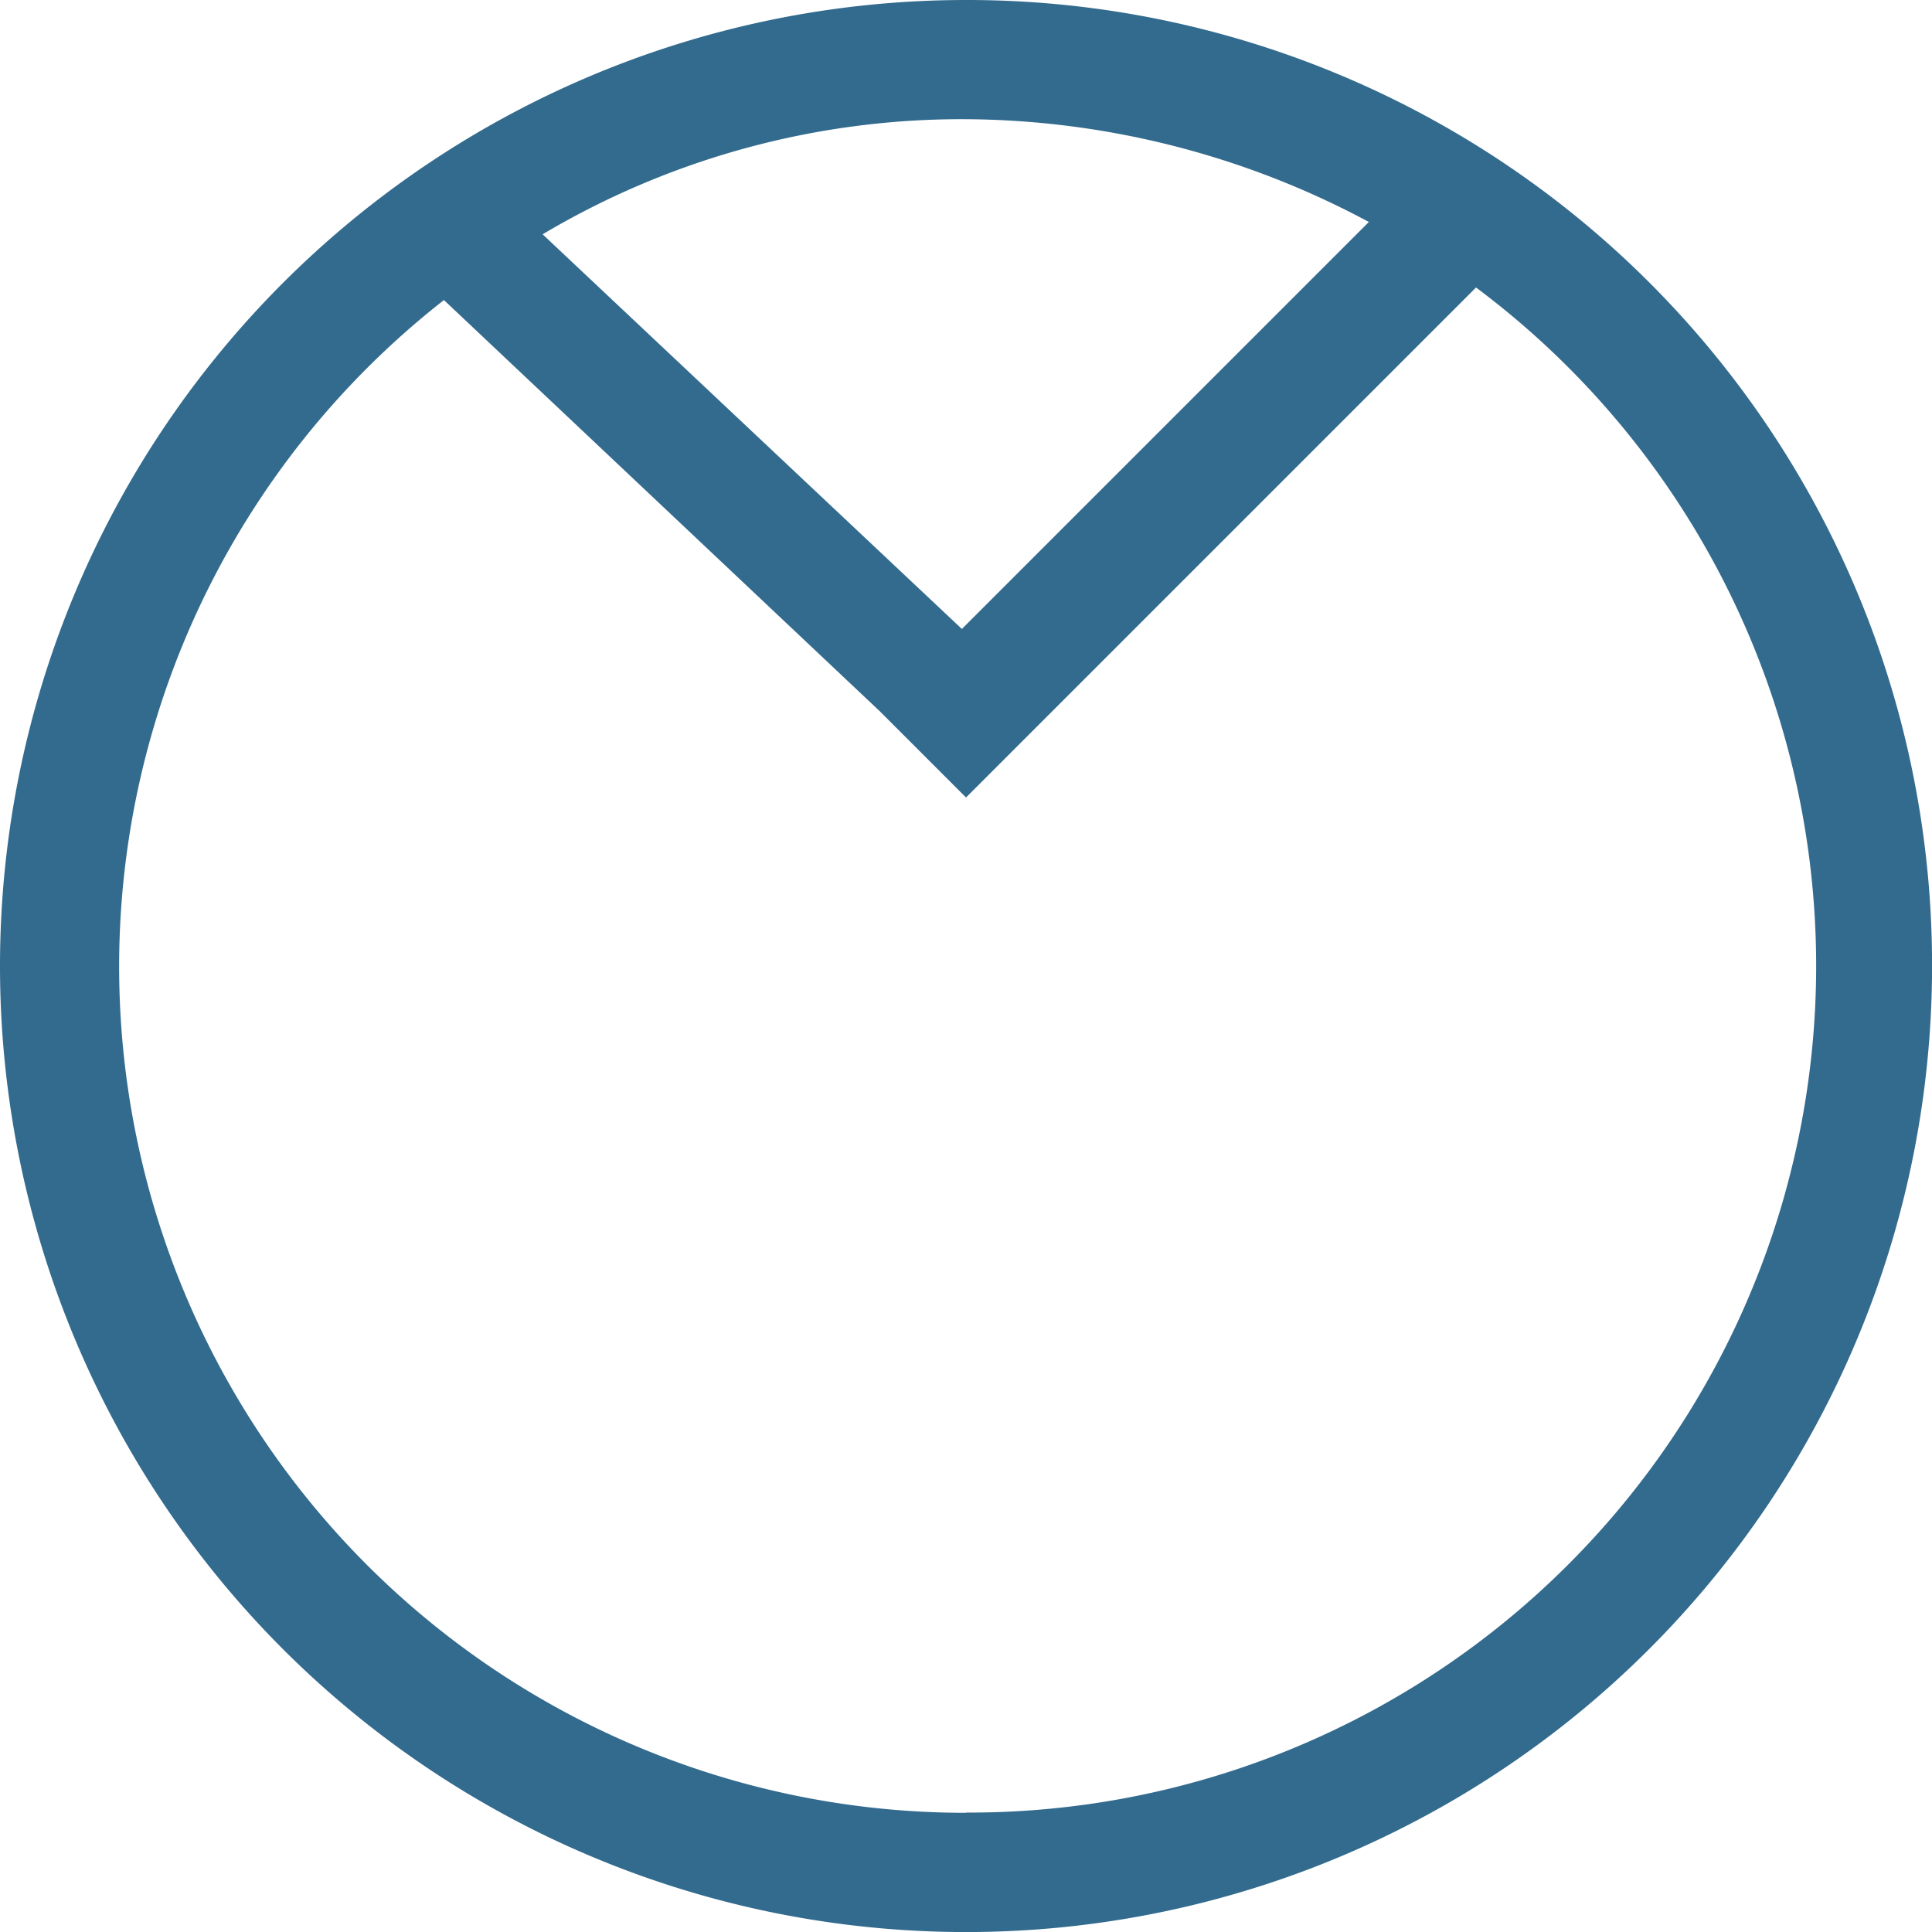 <svg xmlns="http://www.w3.org/2000/svg" width="32.579" height="32.579" viewBox="0 0 32.579 32.579">
  <g id="Group_22856" data-name="Group 22856" transform="translate(-234 -3451)">
    <path id="Path_21327" data-name="Path 21327" d="M16.29,0a16.29,16.29,0,1,0,16.29,16.29A16.271,16.271,0,0,0,16.29,0Zm0,2.01a14.545,14.545,0,0,1,6.793,1.733L16.22,10.606,9.15,3.951A13.832,13.832,0,0,1,16.29,2.01Zm0,28.559A14.27,14.27,0,0,1,7.486,5.06l7.348,6.932,1.456,1.456,8.6-8.6a14.277,14.277,0,0,1-8.6,25.717Z" transform="translate(234 3451)" fill="#336b8e"/>
  </g>
</svg>
